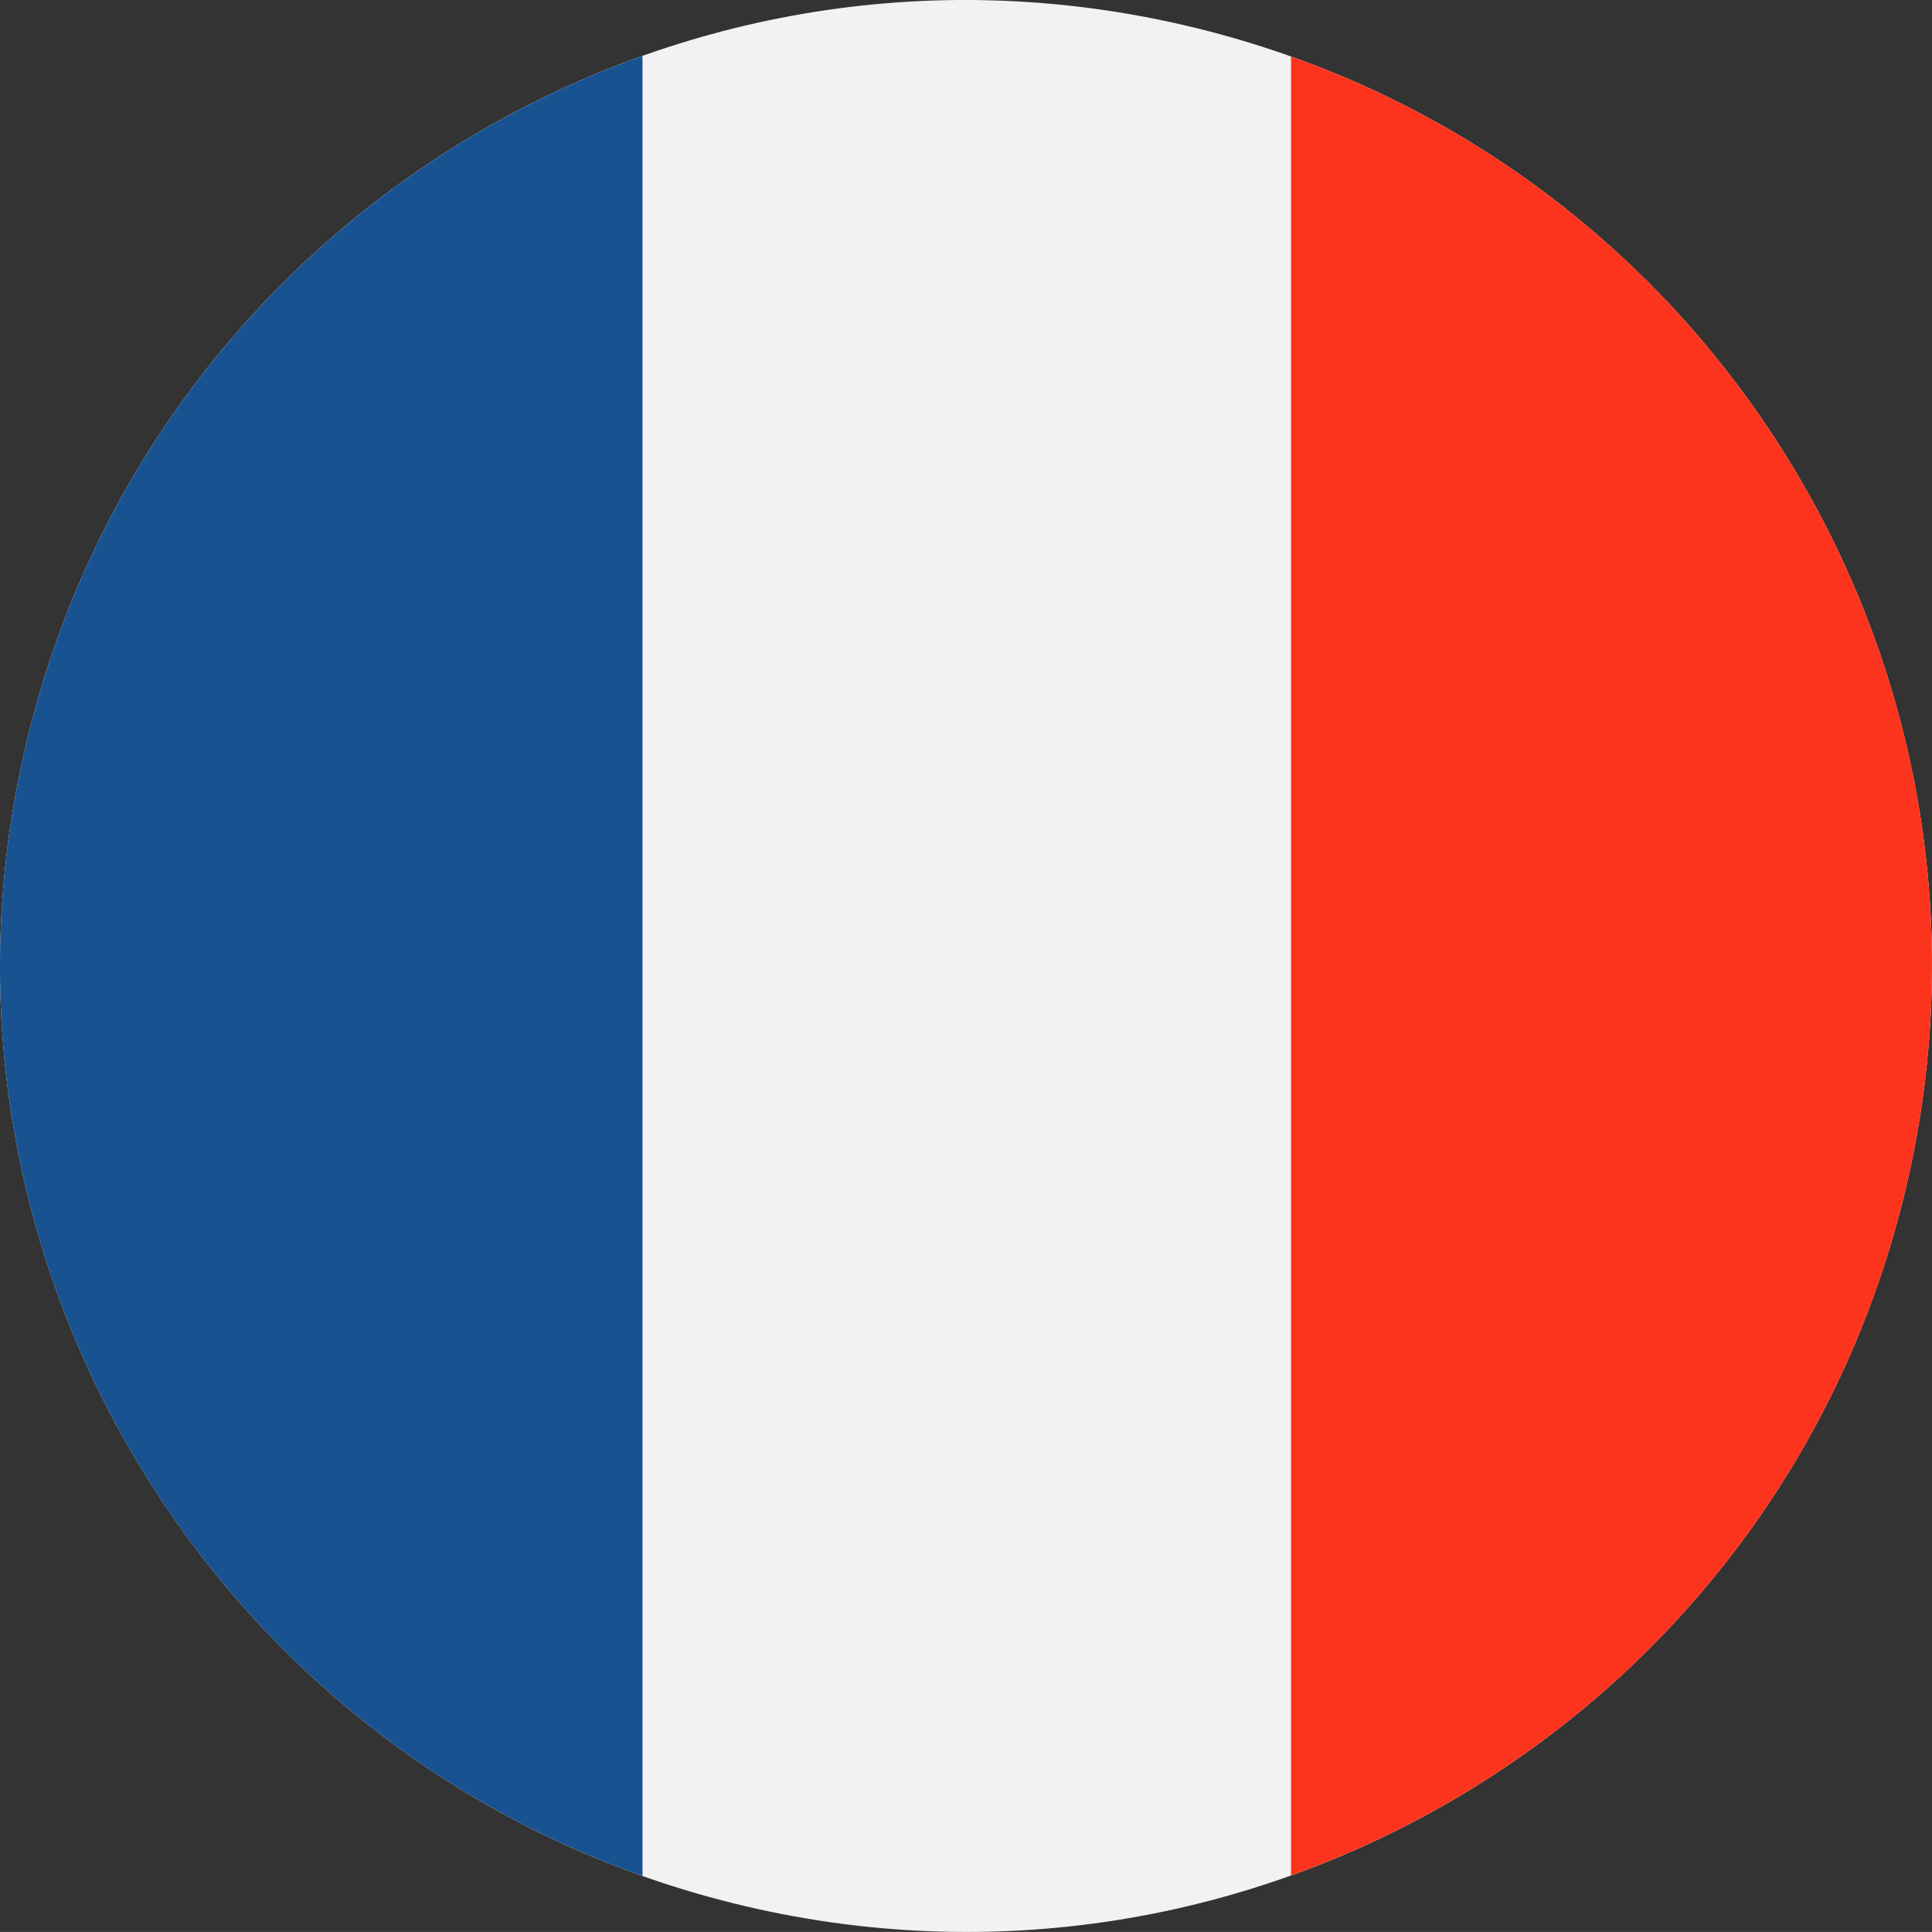 <?xml version="1.0" encoding="UTF-8"?><svg id="Laag_2" xmlns="http://www.w3.org/2000/svg" viewBox="0 0 394.94 394.93"><rect x="0" y="0" width="394.94" height="394.93" fill="#333333" stroke="none"/><defs><style>.cls-1{fill:#f2f2f2;}.cls-1,.cls-2,.cls-3{stroke-width:0px;}.cls-2{fill:#195291;}.cls-3{fill:#fd341d;}</style></defs><g id="Capa_1"><path class="cls-1" d="m5.83,150.04C32.02,44.17,139.07-20.37,244.9,5.83c105.86,26.18,170.4,133.21,144.21,239.06-26.2,105.85-133.22,170.41-239.08,144.21C44.2,362.92-20.38,255.88,5.83,150.04"/><path class="cls-2" d="m131.34,11.43C71.07,32.92,22.36,83.24,5.83,150.04c-24.63,99.46,30.9,199.96,125.51,233.45V11.43Z"/><path class="cls-3" d="m263.91,11.55v371.83c60.14-21.55,108.71-71.83,125.2-138.49,24.58-99.35-30.77-199.74-125.2-233.34"/></g></svg>
